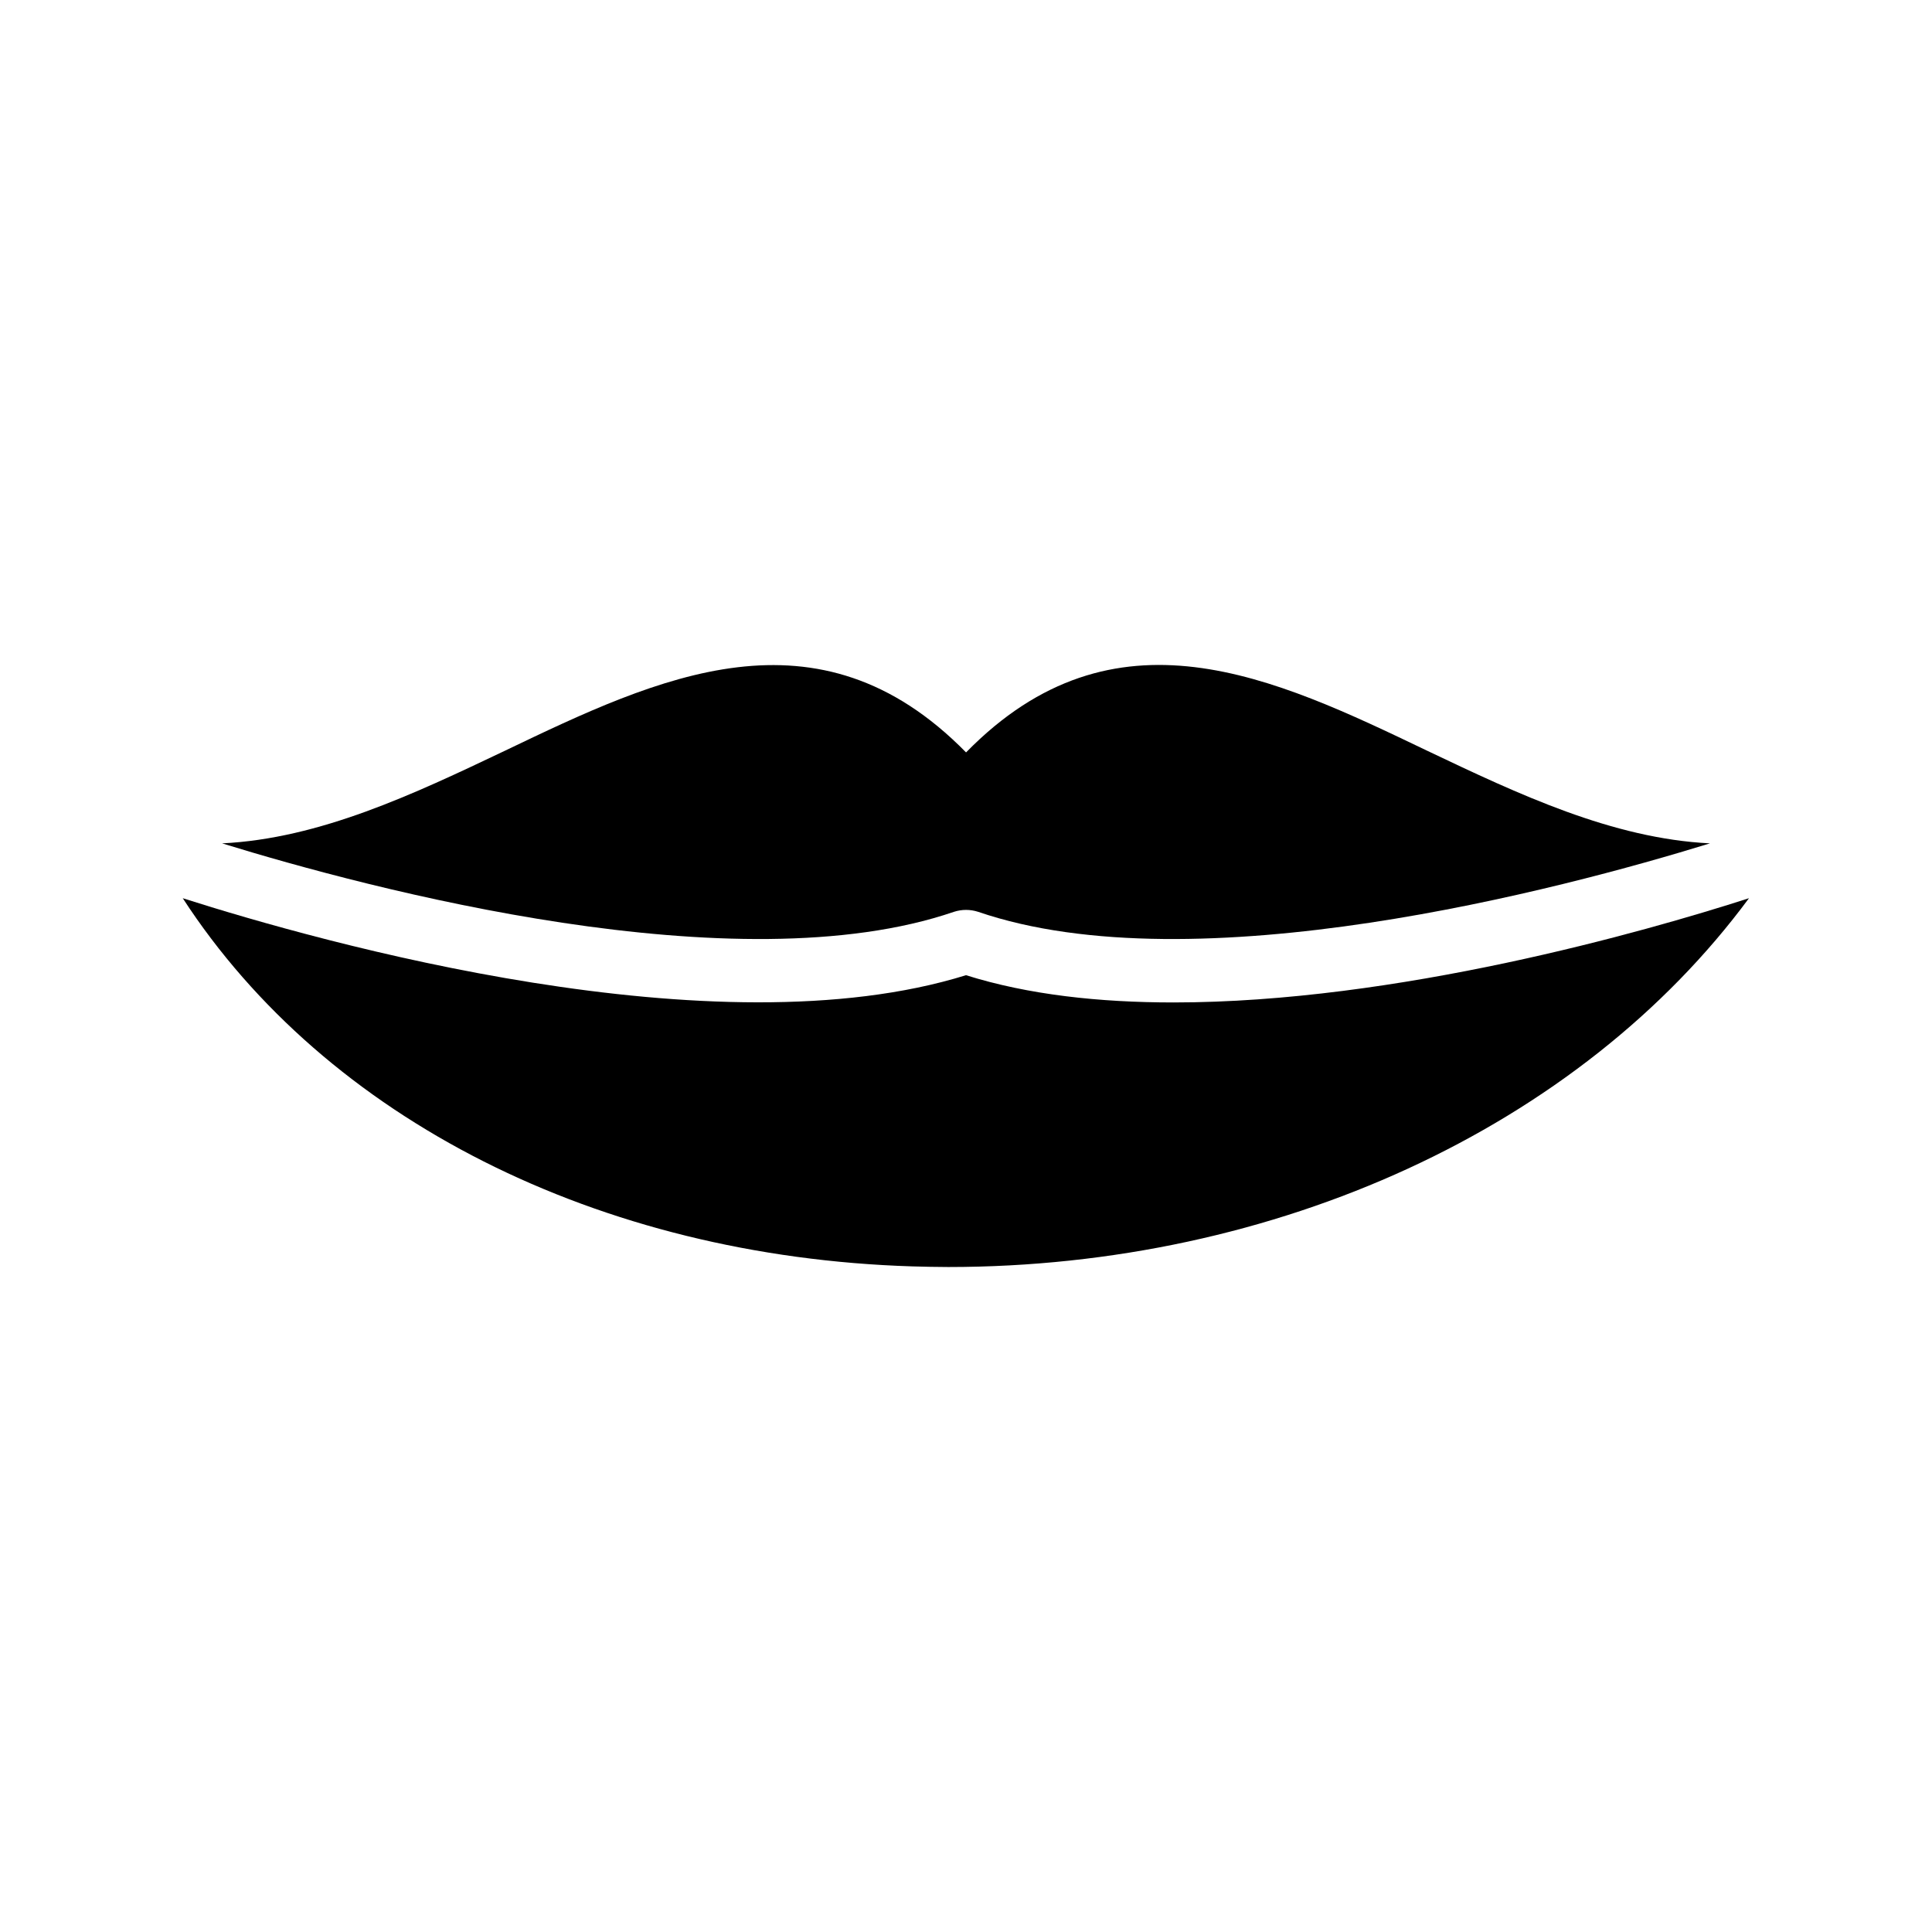 <?xml version="1.0" encoding="UTF-8"?>
<!-- Uploaded to: ICON Repo, www.iconrepo.com, Generator: ICON Repo Mixer Tools -->
<svg fill="#000000" width="800px" height="800px" version="1.1" viewBox="144 144 512 512" xmlns="http://www.w3.org/2000/svg">
 <g>
  <path d="m597.16 367.5c-39.465 12.176-136.36 37.871-193.96 18.137-2.098-0.672-4.281-0.672-6.383 0-57.602 19.734-154.5-5.961-193.96-18.137 25.863-1.258 50.719-13.016 74.898-24.52 40.809-19.566 82.961-39.633 122.26 0.418 39.297-40.137 81.449-19.984 122.26-0.418 24.18 11.504 49.035 23.258 74.898 24.52z"/>
  <path d="m455 409.66c-19.566 0-38.457-2.016-55-7.223-66.418 20.656-170.46-8.566-207.57-20.402 38.039 58.523 110.17 94.965 193.3 97.57 3.191 0.082 6.383 0.168 9.574 0.168 86.824 0 167.27-36.945 212.19-97.738-27.879 8.984-93.457 27.625-152.49 27.625z"/>
 </g>
</svg>